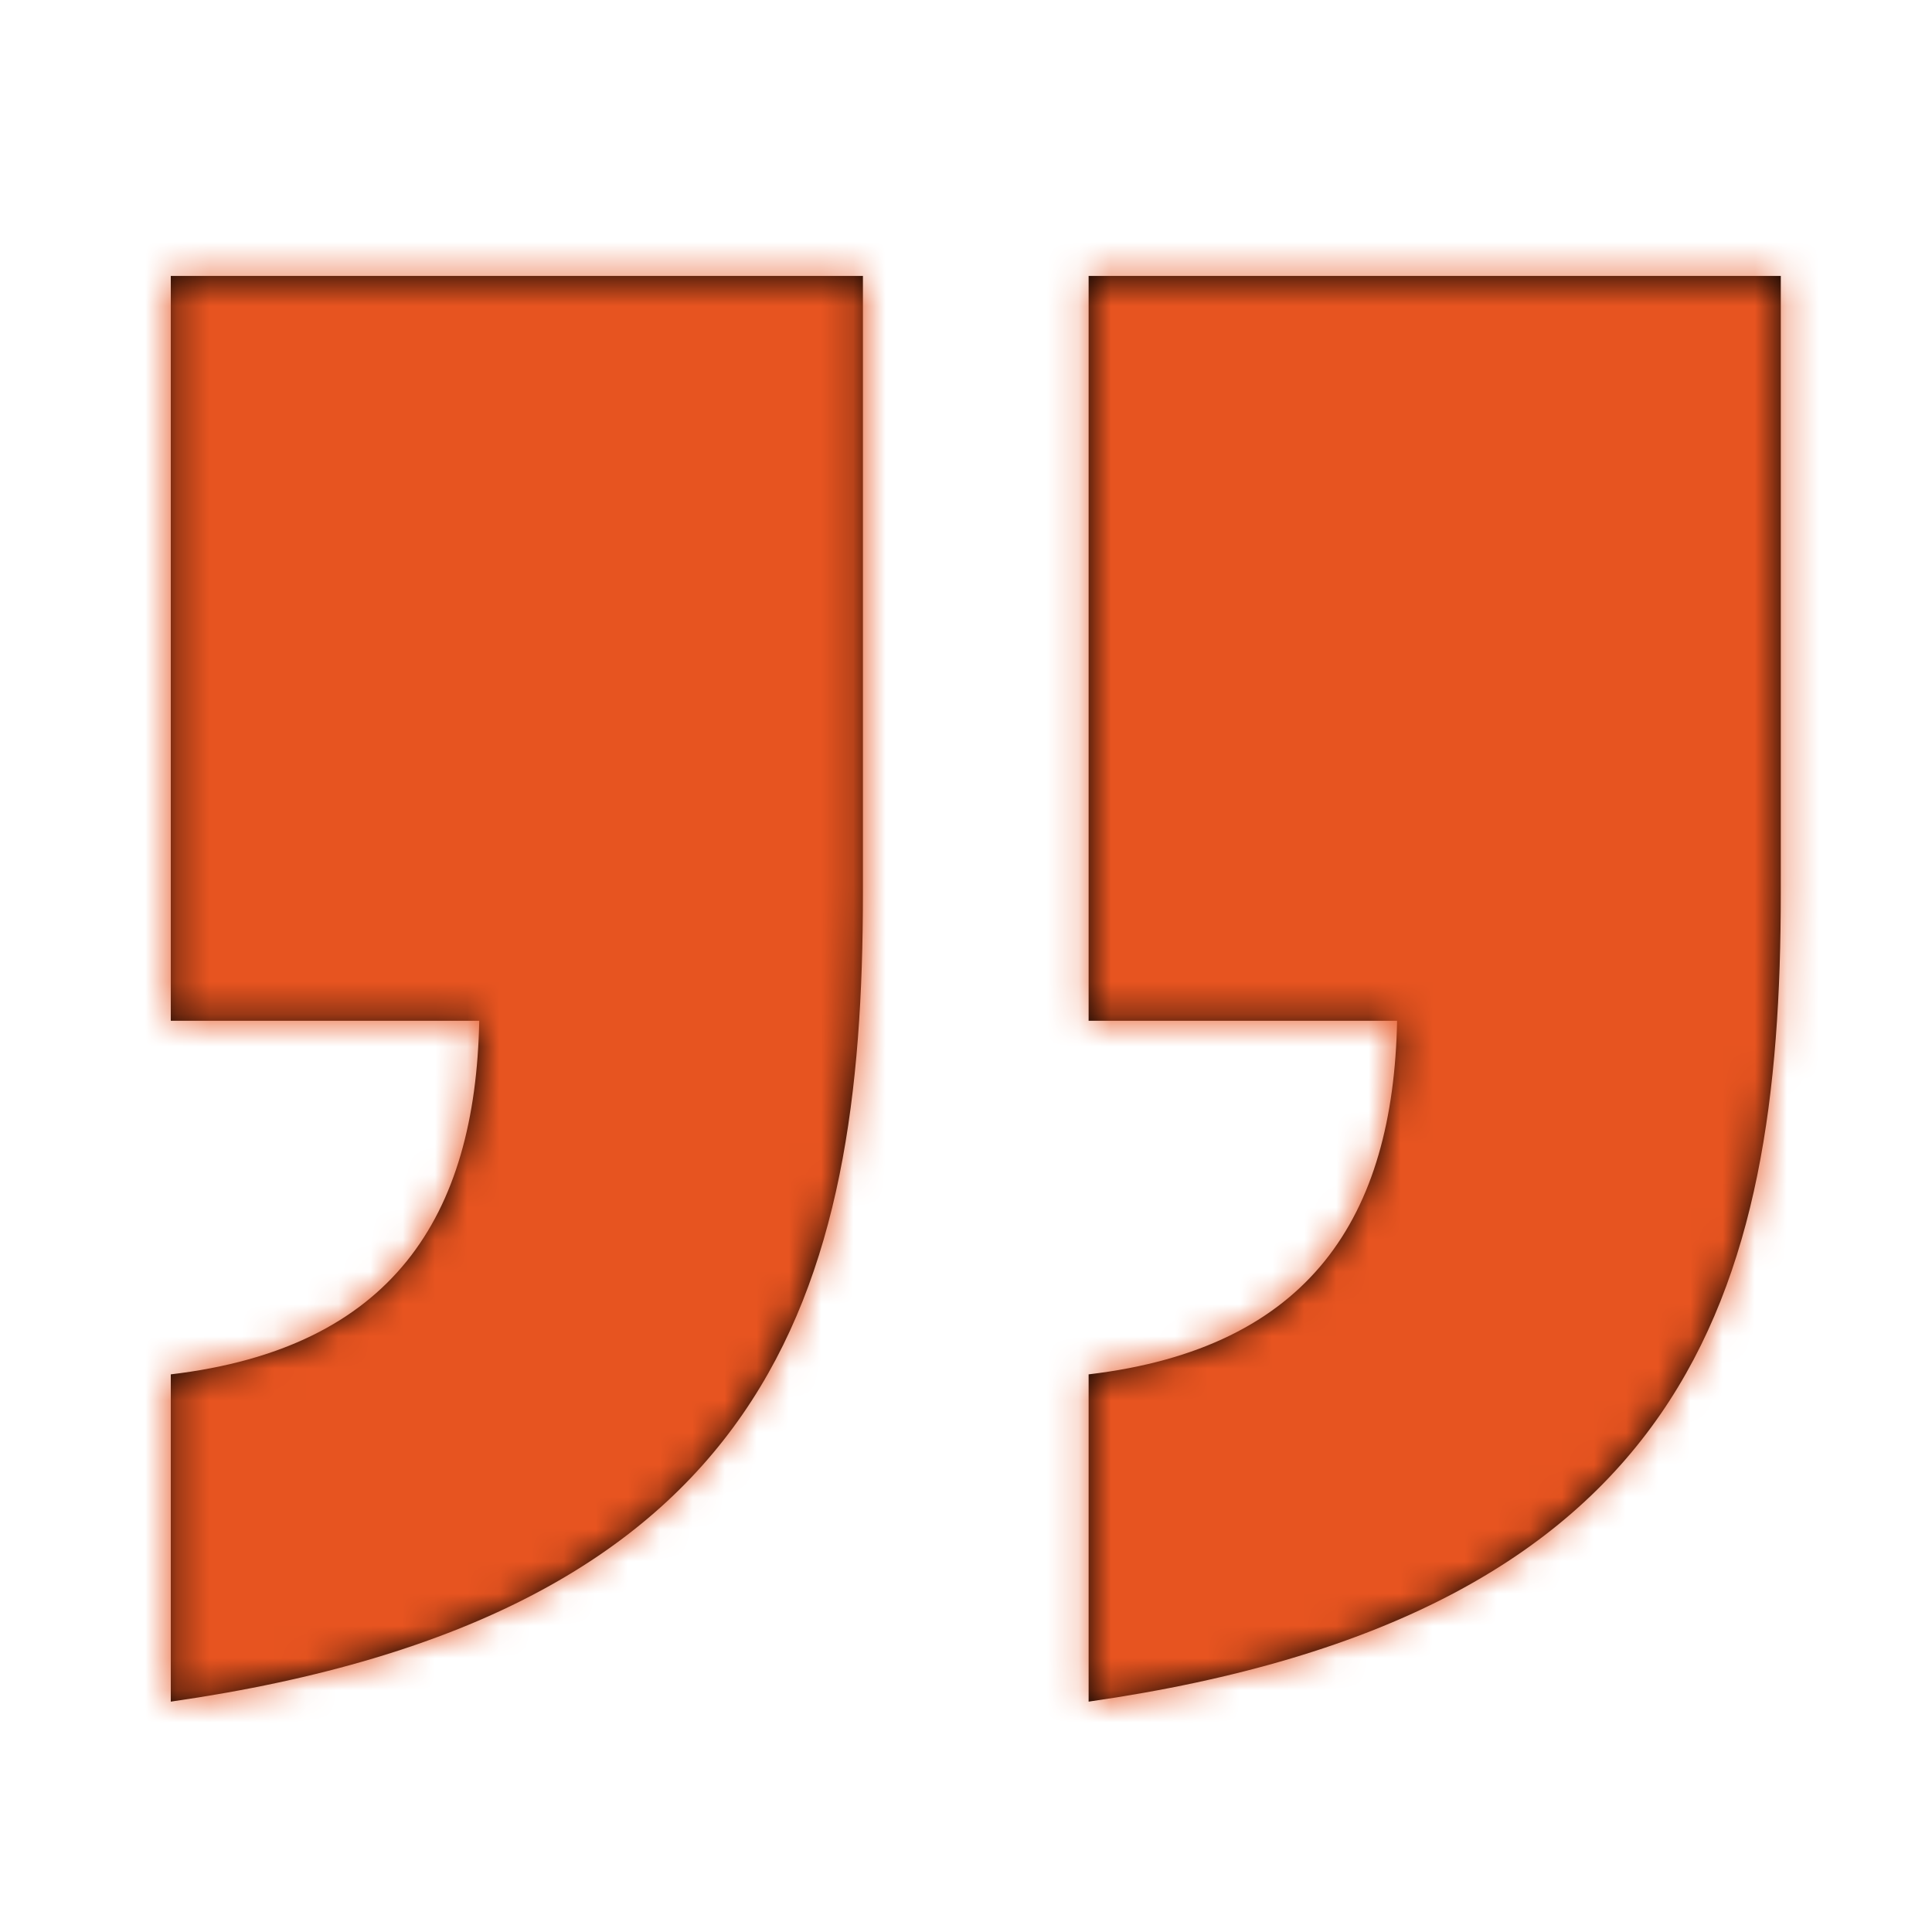 <?xml version="1.0" encoding="UTF-8"?>
<svg width="60px" height="60px" viewBox="0 0 60 60" version="1.1" xmlns="http://www.w3.org/2000/svg" xmlns:xlink="http://www.w3.org/1999/xlink">
    <defs>
        <path d="M55.304,8.57 L55.304,27.729 C55.304,40.112 52.5,50.159 33.808,52.846 L33.808,42.682 C40.701,41.865 43.271,37.776 43.388,31.701 L33.808,31.701 L33.808,8.57 L55.304,8.57 Z M26.799,8.57 L26.799,27.729 C26.799,40.112 23.995,50.159 5.304,52.846 L5.304,42.682 C12.196,41.865 14.766,37.776 14.883,31.701 L5.304,31.701 L5.304,8.57 L26.799,8.57 Z" id="path-1"></path>
    </defs>
    <g stroke="none" stroke-width="1" fill="none" fill-rule="evenodd">
        <mask id="mask-2" fill="white">
            <use xlink:href="#path-1"></use>
        </mask>
        <use id="„" fill="#000000" xlink:href="#path-1"></use>
        <g id="atoms/colors/02_hellrot" mask="url(#mask-2)" fill="#E75420">
            <rect id="color" x="0" y="0" width="60" height="60"></rect>
        </g>
    </g>
</svg>